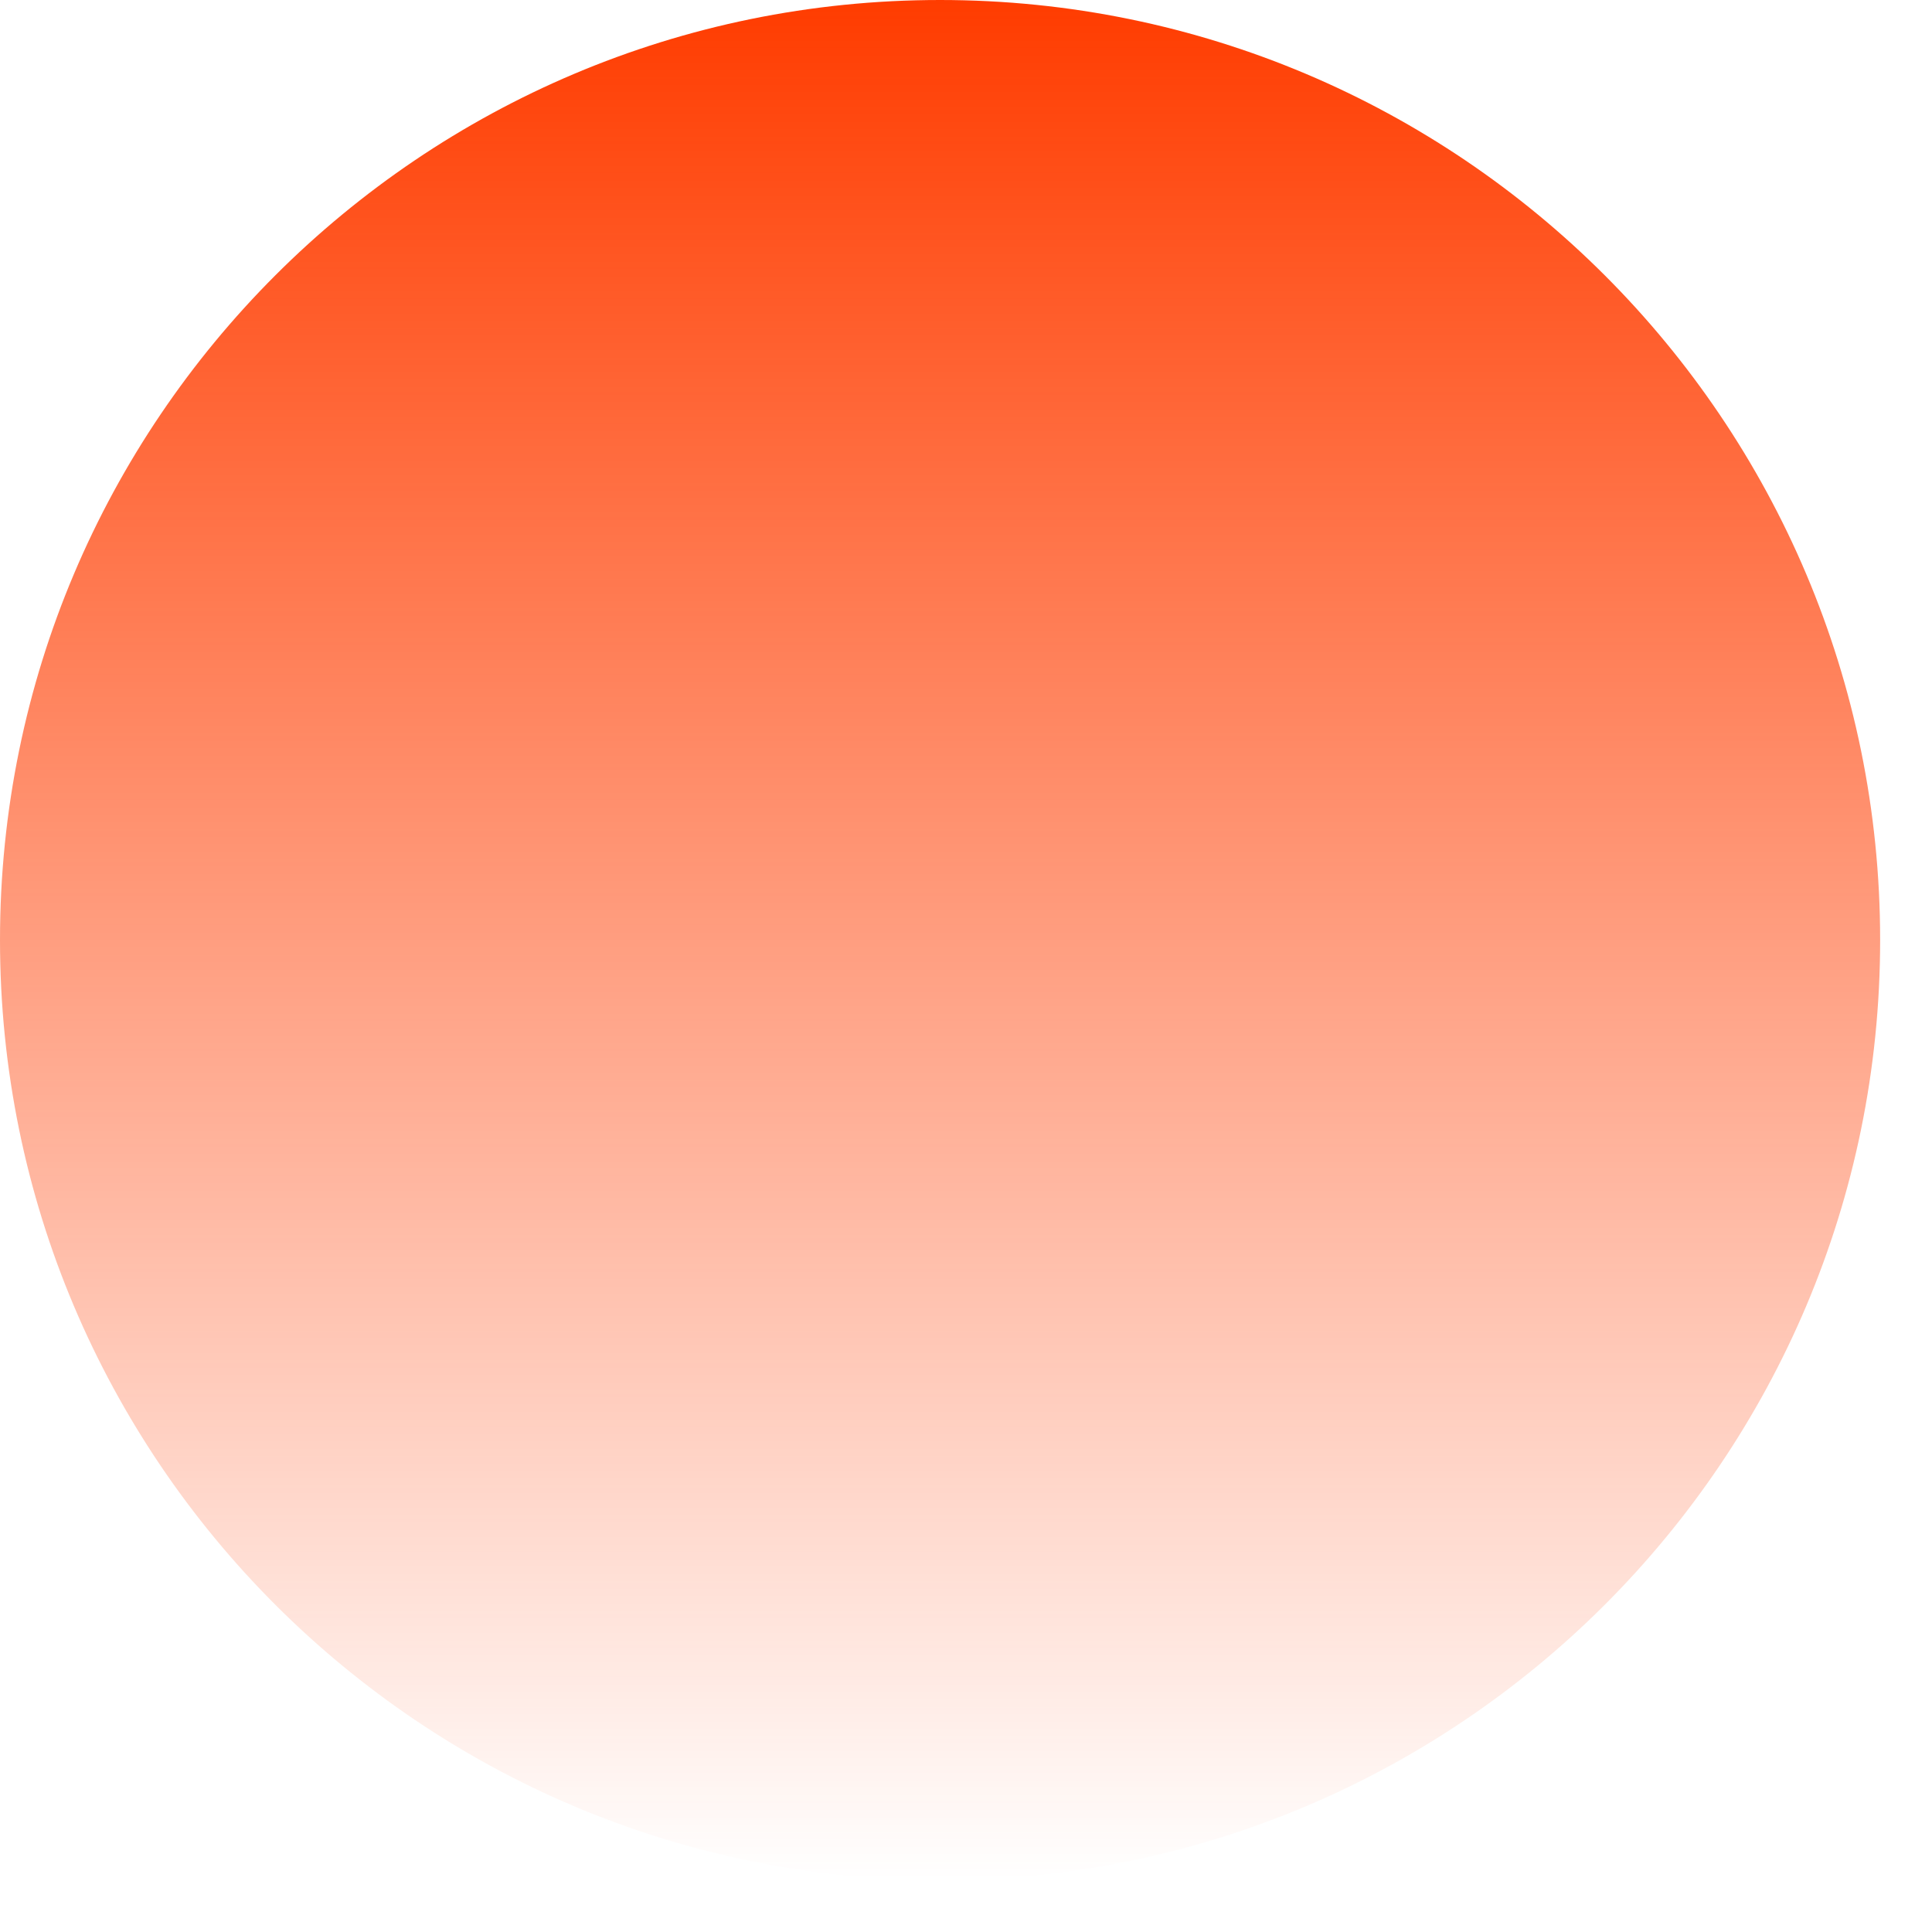 <?xml version="1.0" encoding="utf-8"?>
<svg xmlns="http://www.w3.org/2000/svg" fill="none" height="100%" overflow="visible" preserveAspectRatio="none" style="display: block;" viewBox="0 0 32 32" width="100%">
<path d="M15.57 31.141C24.169 31.141 31.141 24.169 31.141 15.57C31.141 6.971 24.169 0 15.57 0C6.971 0 0 6.971 0 15.57C0 24.169 6.971 31.141 15.57 31.141Z" fill="url(#paint0_linear_0_24730)" id="Vector"/>
<defs>
<linearGradient gradientUnits="userSpaceOnUse" id="paint0_linear_0_24730" x1="15.57" x2="15.57" y1="0" y2="31.141">
<stop stop-color="#FF3C00"/>
<stop offset="1" stop-color="#FF3C00" stop-opacity="0"/>
</linearGradient>
</defs>
</svg>